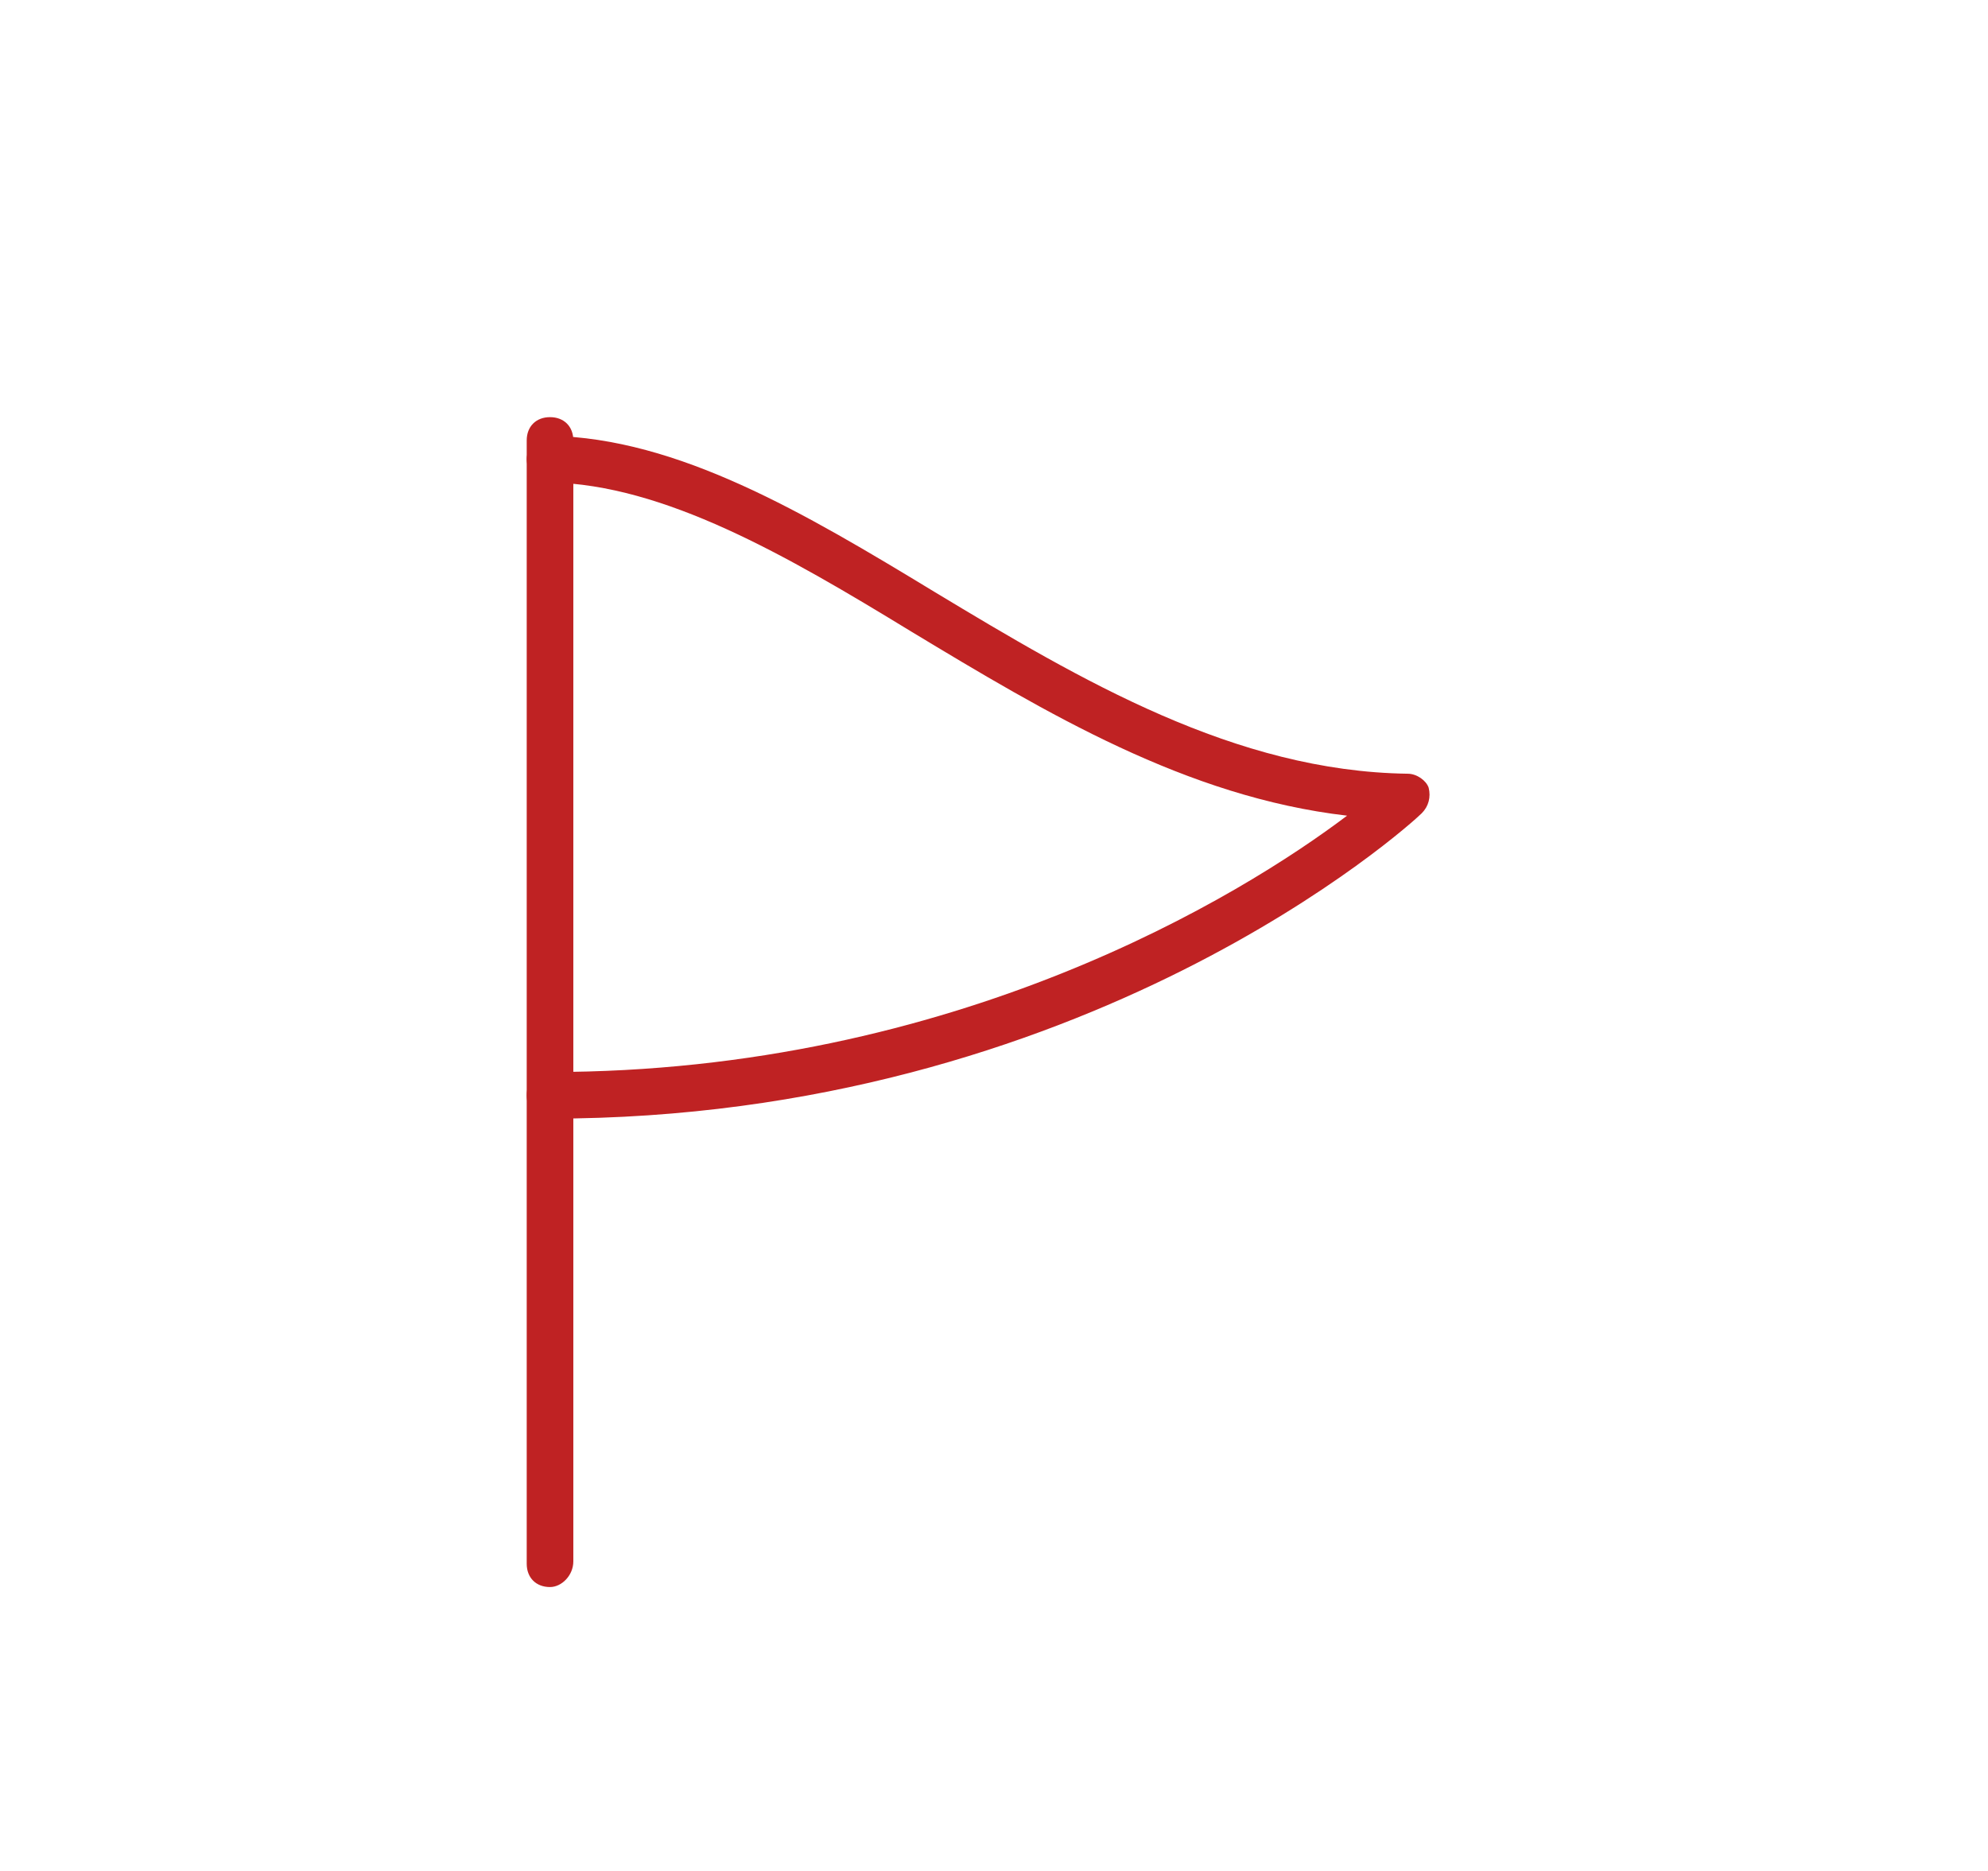 <?xml version="1.0" encoding="utf-8"?>
<!-- Generator: Adobe Illustrator 22.1.0, SVG Export Plug-In . SVG Version: 6.00 Build 0)  -->
<svg version="1.1" id="Camada_1" xmlns="http://www.w3.org/2000/svg" xmlns:xlink="http://www.w3.org/1999/xlink" x="0px" y="0px"
	 viewBox="0 0 85.3 80.3" style="enable-background:new 0 0 85.3 80.3;" xml:space="preserve">
<style type="text/css">
	.st0{fill:#BF2223;}
</style>
<g>
	<g>
		<path class="st0" d="M23.6,48c-0.6,0-1-0.4-1-1s0.4-1,1-1c17.4,0,29.7-7.6,34.2-11c-6.9-0.8-12.9-4.4-18.7-7.9
			c-5.4-3.3-10.6-6.3-15.5-6.4c-0.6,0-1-0.5-1-1s0.5-1,1-1c5.5,0.1,10.9,3.3,16.5,6.7c6.3,3.8,12.9,7.7,20.3,7.8
			c0.4,0,0.8,0.3,0.9,0.6c0.1,0.4,0,0.8-0.3,1.1C60.5,35.4,46.6,48,23.6,48z"/>
	</g>
	<g>
		<path class="st0" d="M23.6,68.1c-0.6,0-1-0.4-1-1V18.9c0-0.6,0.4-1,1-1s1,0.4,1,1v48.1C24.6,67.6,24.1,68.1,23.6,68.1z"/>
	</g>
</g>
</svg>

